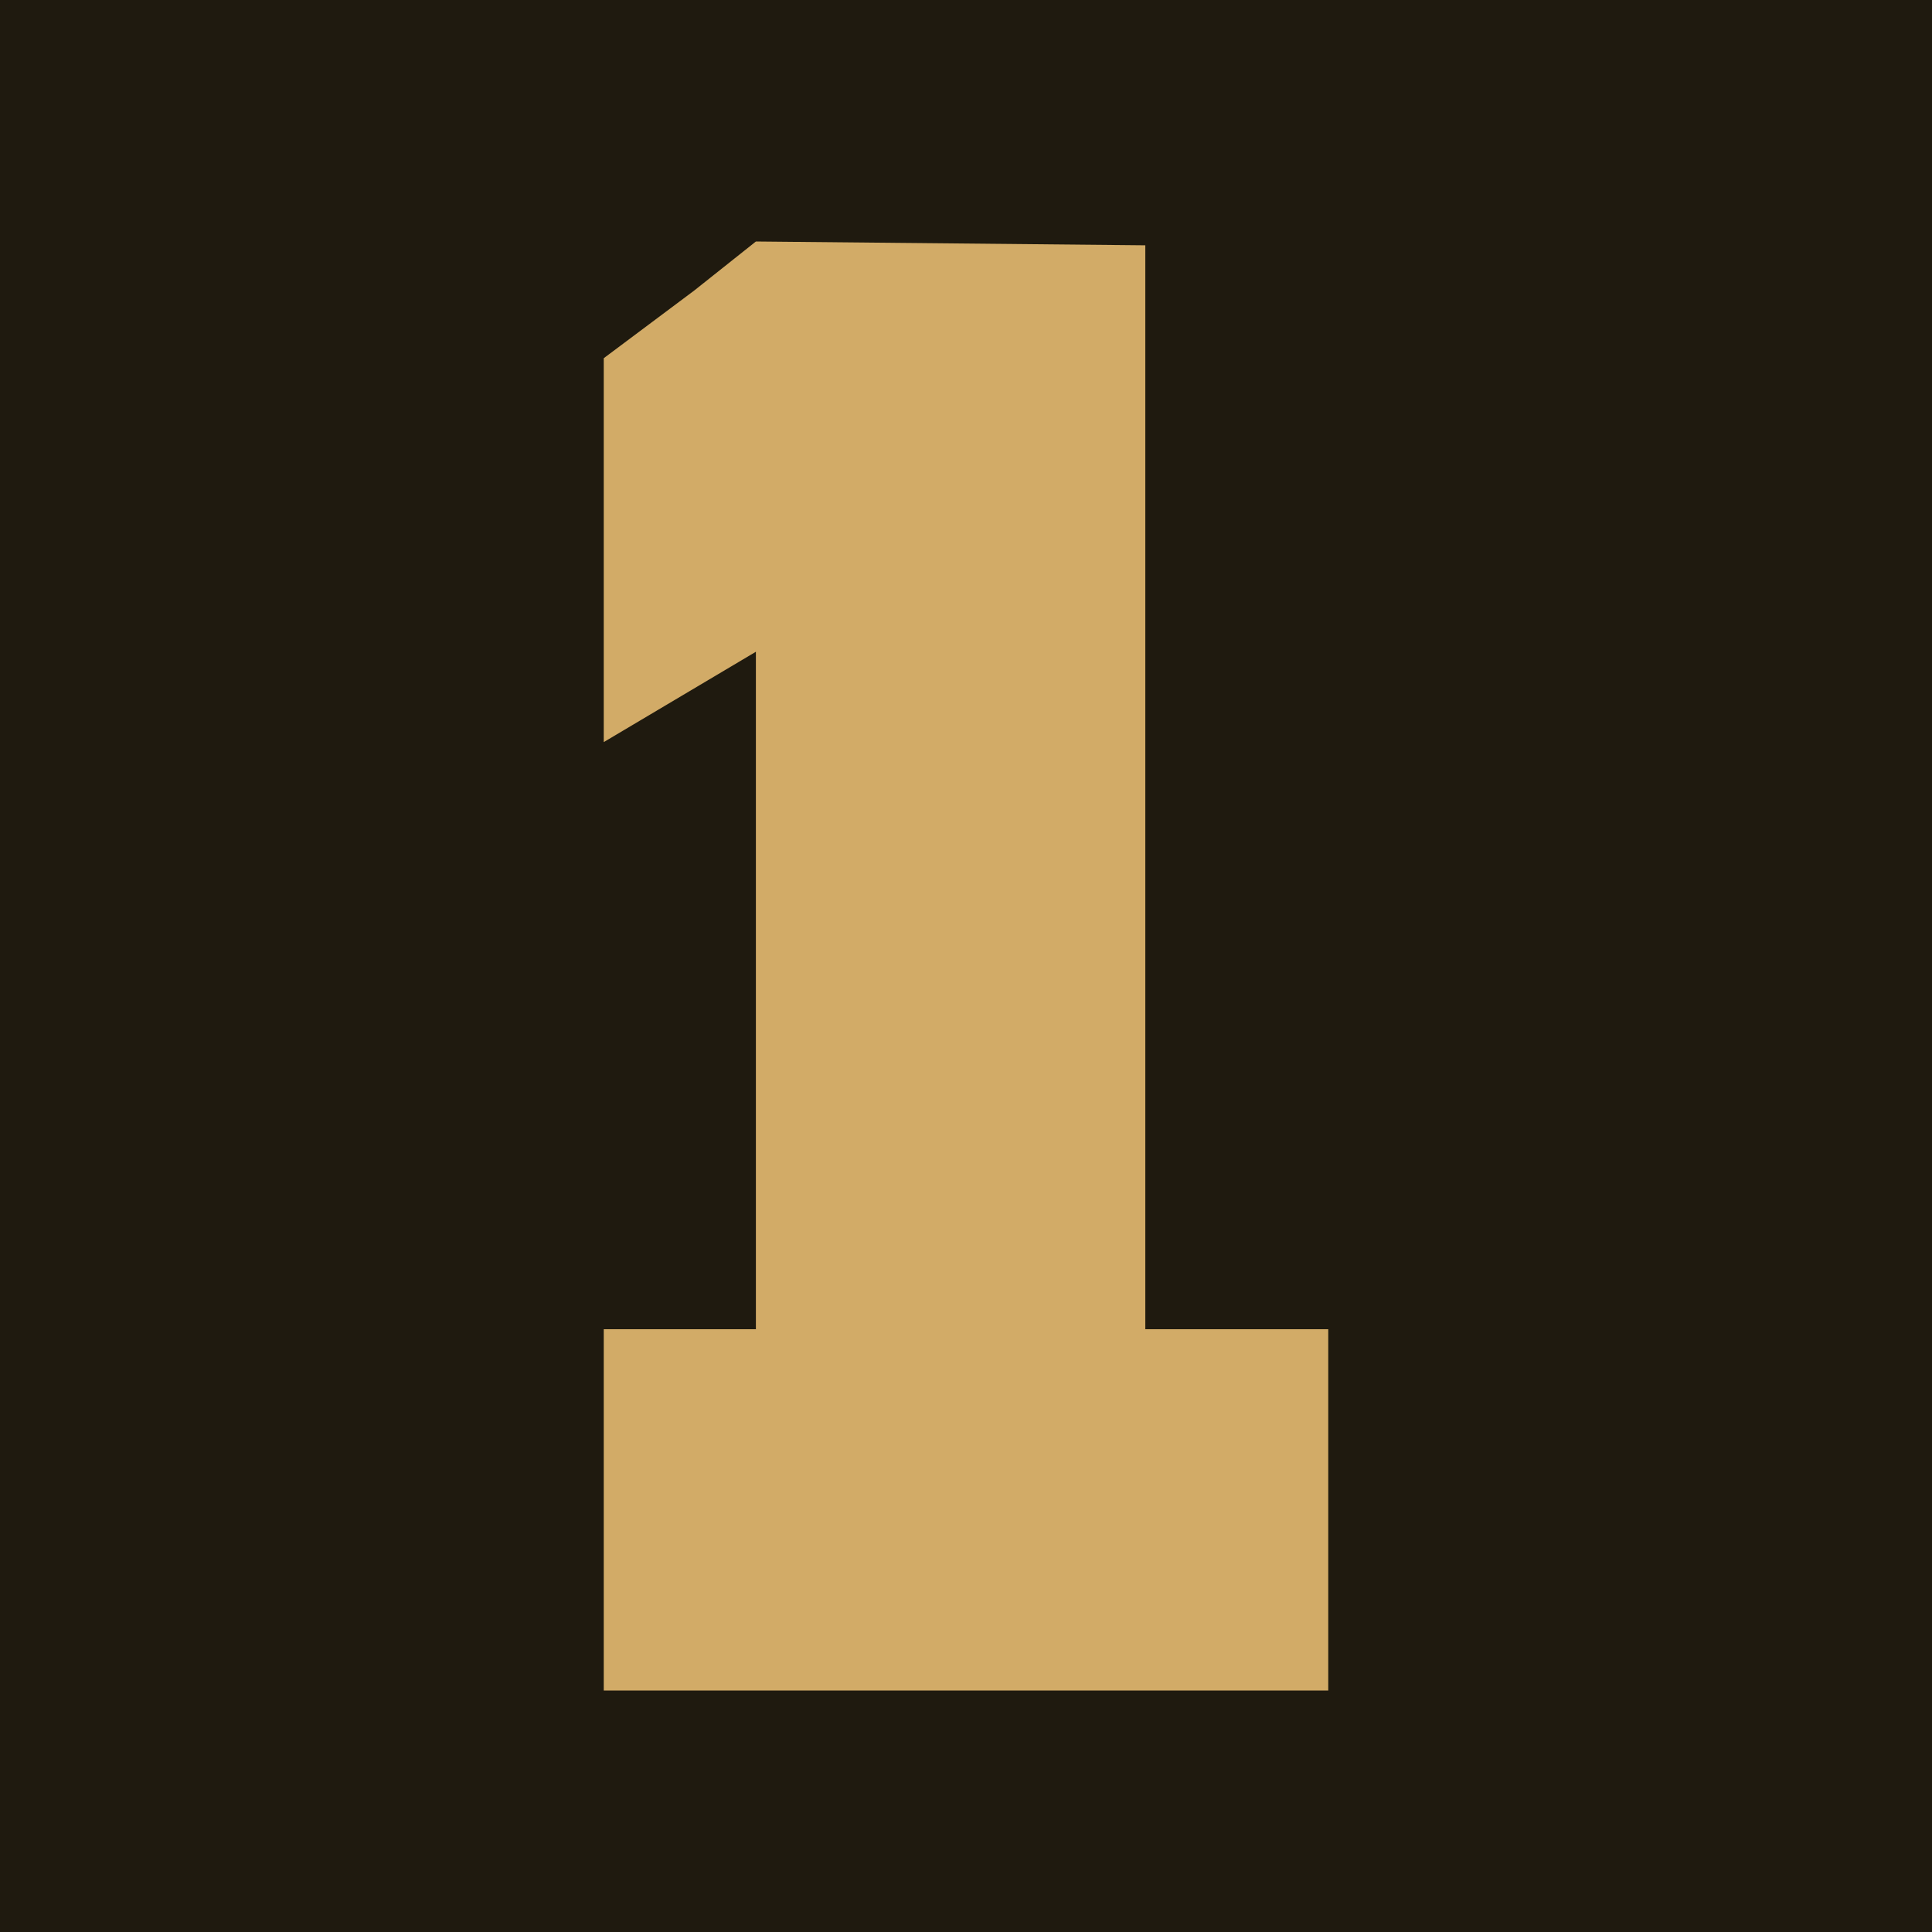 <?xml version="1.0" encoding="UTF-8"?>
<svg xmlns="http://www.w3.org/2000/svg" width="64" height="64" viewBox="0 0 64 64" fill="none">
  <rect width="64" height="64" fill="#1F1A0F"></rect>
  <path d="M20 56V44.032H25.04V21.59L20 24.583V11.866L23 9.622L25.04 8L37.94 8.126V44.032H44V56H20Z" fill="#D2AB67"></path>
</svg>
